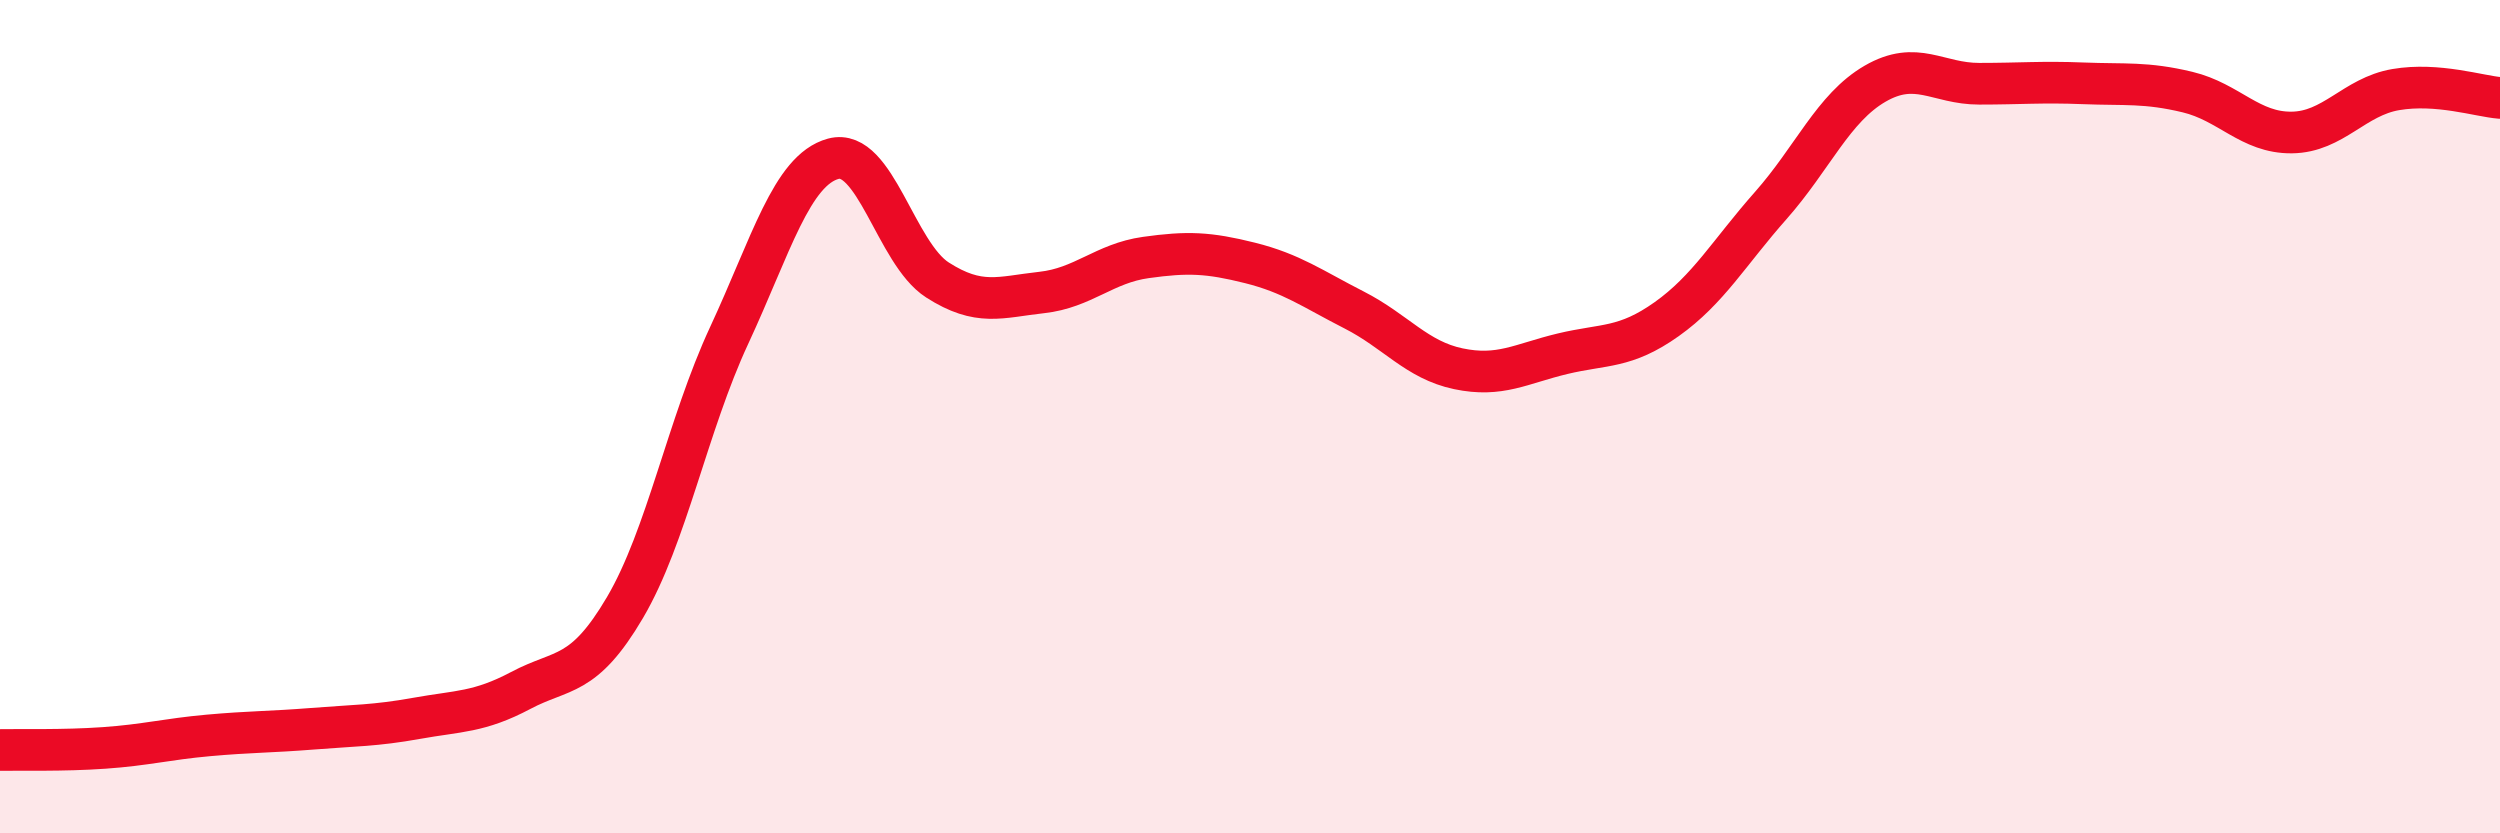 
    <svg width="60" height="20" viewBox="0 0 60 20" xmlns="http://www.w3.org/2000/svg">
      <path
        d="M 0,18 C 0.5,17.99 1.5,18.02 2.5,17.95 C 3.5,17.88 4,17.74 5,17.65 C 6,17.56 6.5,17.57 7.5,17.49 C 8.5,17.41 9,17.42 10,17.24 C 11,17.06 11.5,17.1 12.5,16.57 C 13.5,16.04 14,16.28 15,14.58 C 16,12.88 16.5,10.2 17.5,8.05 C 18.5,5.9 19,4.08 20,3.81 C 21,3.54 21.5,6.08 22.5,6.72 C 23.5,7.36 24,7.13 25,7.02 C 26,6.91 26.5,6.32 27.5,6.18 C 28.5,6.04 29,6.06 30,6.31 C 31,6.56 31.5,6.93 32.5,7.44 C 33.5,7.95 34,8.64 35,8.85 C 36,9.06 36.5,8.73 37.5,8.49 C 38.5,8.25 39,8.37 40,7.66 C 41,6.95 41.5,6.06 42.5,4.93 C 43.5,3.8 44,2.59 45,2.01 C 46,1.43 46.5,2.01 47.5,2.01 C 48.5,2.01 49,1.96 50,2 C 51,2.04 51.5,1.97 52.5,2.21 C 53.5,2.45 54,3.19 55,3.18 C 56,3.17 56.5,2.32 57.5,2.15 C 58.5,1.98 59.5,2.31 60,2.35L60 20L0 20Z"
        fill="#EB0A25"
        opacity="0.1"
        stroke-linecap="round"
        stroke-linejoin="round"
      />
      <path
        d="M 0,18 C 0.5,17.99 1.5,18.02 2.5,17.95 C 3.5,17.88 4,17.74 5,17.65 C 6,17.56 6.5,17.57 7.5,17.49 C 8.5,17.41 9,17.42 10,17.24 C 11,17.06 11.5,17.1 12.5,16.57 C 13.5,16.04 14,16.28 15,14.58 C 16,12.88 16.5,10.2 17.5,8.05 C 18.5,5.9 19,4.08 20,3.81 C 21,3.54 21.5,6.08 22.5,6.72 C 23.5,7.36 24,7.13 25,7.02 C 26,6.91 26.5,6.32 27.5,6.18 C 28.5,6.04 29,6.06 30,6.31 C 31,6.56 31.5,6.93 32.5,7.44 C 33.5,7.95 34,8.64 35,8.85 C 36,9.06 36.5,8.73 37.5,8.49 C 38.5,8.25 39,8.37 40,7.66 C 41,6.95 41.5,6.06 42.5,4.93 C 43.5,3.8 44,2.59 45,2.01 C 46,1.43 46.5,2.01 47.5,2.01 C 48.5,2.01 49,1.96 50,2 C 51,2.04 51.5,1.97 52.5,2.21 C 53.5,2.45 54,3.19 55,3.18 C 56,3.17 56.5,2.32 57.5,2.15 C 58.5,1.98 59.5,2.31 60,2.35"
        stroke="#EB0A25"
        stroke-width="1"
        fill="none"
        stroke-linecap="round"
        stroke-linejoin="round"
      />
    </svg>
  